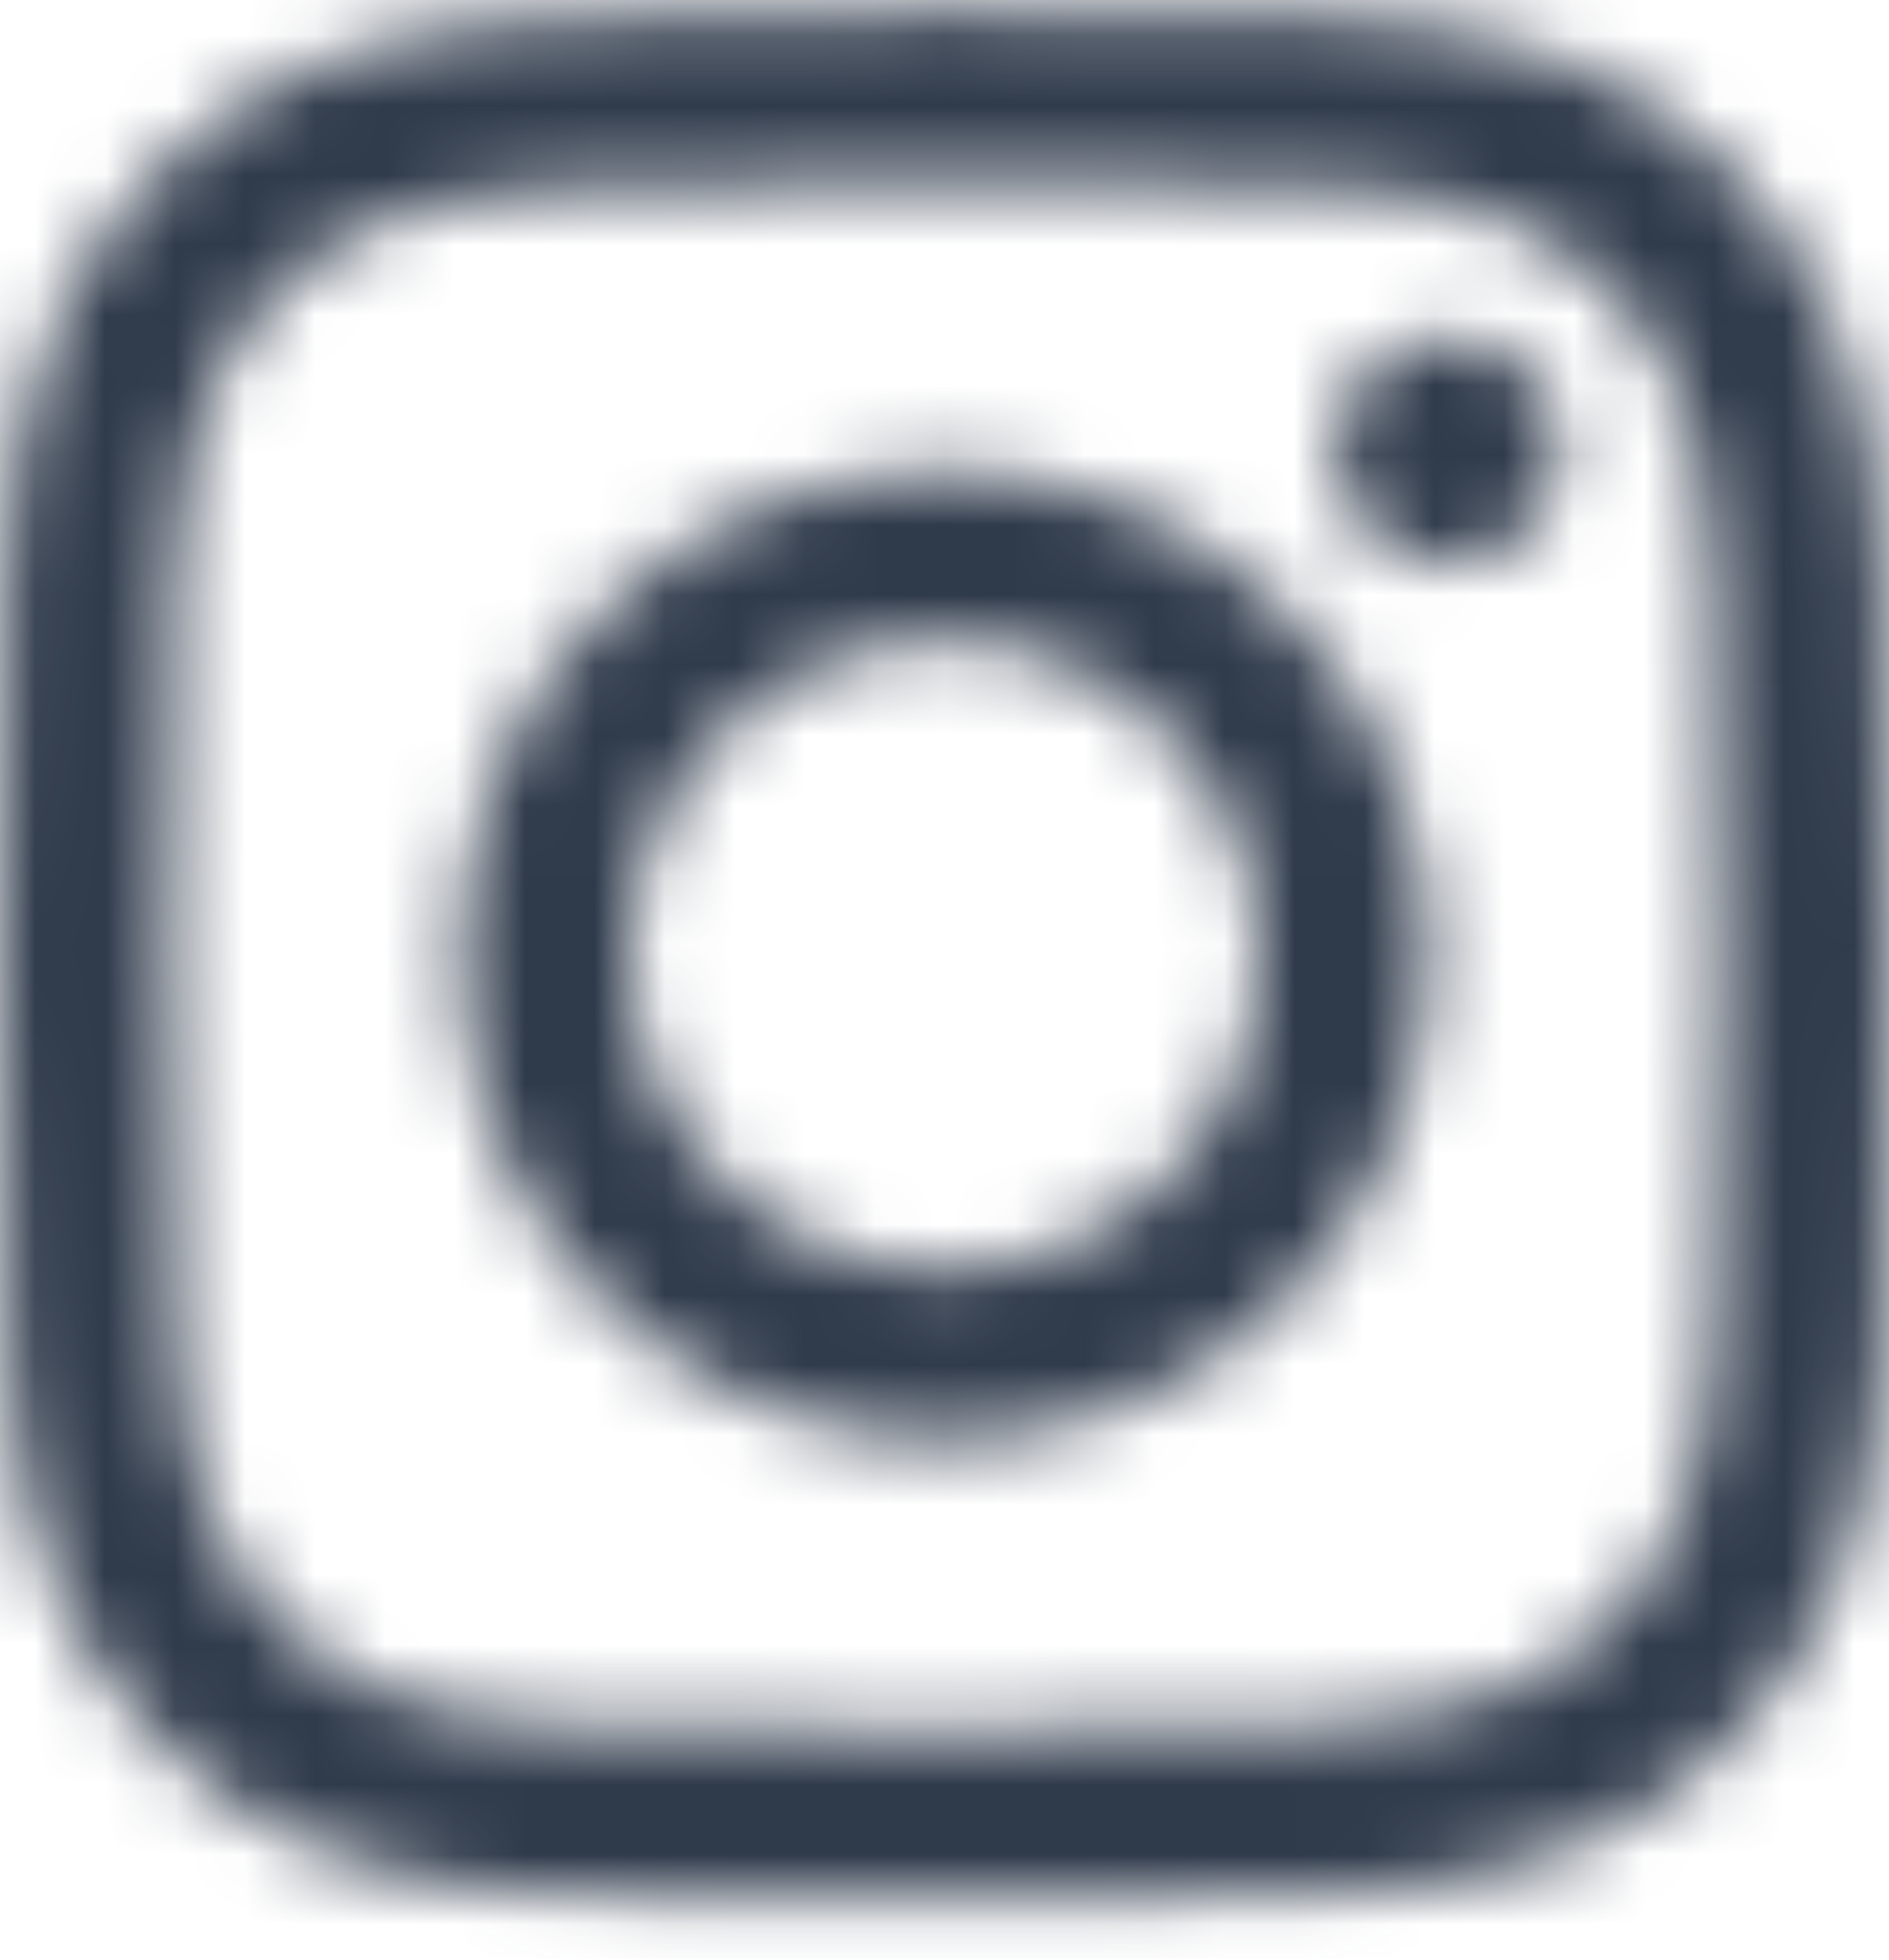<svg width="27" height="28" viewBox="0 0 27 28" fill="none" xmlns="http://www.w3.org/2000/svg">
<mask id="mask0_417_456" style="mask-type:luminance" maskUnits="userSpaceOnUse" x="0" y="0" width="28" height="28">
<path d="M7.909 0.25C6.473 0.318 5.492 0.548 4.634 0.884C3.747 1.23 2.995 1.693 2.246 2.445C1.497 3.197 1.037 3.95 0.694 4.839C0.361 5.698 0.136 6.68 0.072 8.117C0.009 9.557 -0.005 10.016 0.002 13.682C0.009 17.348 0.025 17.808 0.094 19.248C0.162 20.684 0.392 21.665 0.728 22.523C1.074 23.41 1.537 24.162 2.289 24.911C3.041 25.66 3.795 26.119 4.683 26.463C5.542 26.795 6.524 27.021 7.961 27.084C9.401 27.148 9.861 27.162 13.525 27.155C17.192 27.148 17.652 27.131 19.092 27.063C20.528 26.994 21.509 26.765 22.367 26.429C23.254 26.082 24.006 25.62 24.755 24.868C25.503 24.116 25.963 23.362 26.307 22.474C26.639 21.615 26.865 20.633 26.928 19.197C26.991 17.756 27.006 17.296 26.999 13.63C26.992 9.965 26.975 9.505 26.907 8.066C26.839 6.628 26.609 5.648 26.273 4.79C25.926 3.903 25.463 3.151 24.712 2.402C23.961 1.653 23.206 1.192 22.318 0.85C21.459 0.517 20.477 0.291 19.04 0.229C17.6 0.165 17.141 0.151 13.474 0.158C9.809 0.165 9.349 0.181 7.909 0.25M8.067 24.654C6.751 24.597 6.036 24.378 5.56 24.195C4.929 23.951 4.479 23.658 4.005 23.188C3.532 22.716 3.239 22.267 2.992 21.638C2.807 21.162 2.585 20.448 2.523 19.132C2.456 17.709 2.441 17.282 2.434 13.677C2.427 10.073 2.44 9.647 2.503 8.222C2.559 6.907 2.779 6.191 2.962 5.716C3.206 5.084 3.498 4.635 3.969 4.161C4.441 3.687 4.889 3.395 5.519 3.148C5.995 2.963 6.709 2.742 8.025 2.679C9.449 2.612 9.875 2.597 13.479 2.59C17.083 2.583 17.51 2.596 18.934 2.659C20.25 2.716 20.965 2.934 21.441 3.118C22.072 3.362 22.522 3.653 22.995 4.125C23.468 4.597 23.762 5.045 24.008 5.676C24.194 6.15 24.415 6.865 24.477 8.18C24.545 9.604 24.56 10.031 24.567 13.635C24.574 17.239 24.561 17.666 24.498 19.09C24.441 20.406 24.223 21.121 24.039 21.598C23.795 22.228 23.503 22.678 23.032 23.152C22.56 23.624 22.111 23.918 21.481 24.165C21.006 24.35 20.291 24.571 18.976 24.634C17.553 24.701 17.126 24.716 13.521 24.723C9.917 24.73 9.491 24.716 8.067 24.654ZM19.072 6.44C19.074 7.334 19.801 8.058 20.695 8.056C21.59 8.054 22.313 7.328 22.312 6.434C22.31 5.54 21.583 4.815 20.689 4.817C19.794 4.819 19.07 5.546 19.072 6.44M6.569 13.669C6.576 17.498 9.686 20.595 13.513 20.587C17.341 20.58 20.44 17.471 20.433 13.643C20.425 9.815 17.315 6.717 13.487 6.724C9.659 6.732 6.561 9.842 6.569 13.669ZM9 13.665C8.996 11.18 11.007 9.161 13.491 9.157C15.976 9.152 17.995 11.162 18 13.648C18.005 16.133 15.994 18.151 13.508 18.156C11.024 18.161 9.005 16.15 9 13.665Z" fill="white"/>
</mask>
<g mask="url(#mask0_417_456)">
<mask id="mask1_417_456" style="mask-type:luminance" maskUnits="userSpaceOnUse" x="-2" y="-1" width="31" height="30">
<path d="M-1.092 -0.901H28.068V28.259H-1.092V-0.901Z" fill="white"/>
</mask>
<g mask="url(#mask1_417_456)">
<mask id="mask2_417_456" style="mask-type:luminance" maskUnits="userSpaceOnUse" x="-2" y="-2" width="31" height="31">
<path d="M-1.224 -1.036H28.206V28.395H-1.224V-1.036Z" fill="white"/>
</mask>
<g mask="url(#mask2_417_456)">
<mask id="mask3_417_456" style="mask-type:luminance" maskUnits="userSpaceOnUse" x="-2" y="-2" width="31" height="31">
<path d="M-1.223 -1.036H28.207V28.395H-1.223V-1.036Z" fill="white"/>
</mask>
<g mask="url(#mask3_417_456)">
<rect x="-1.232" y="-1.041" width="29.445" height="29.445" fill="#2F3A4B"/>
</g>
</g>
</g>
</g>
</svg>
